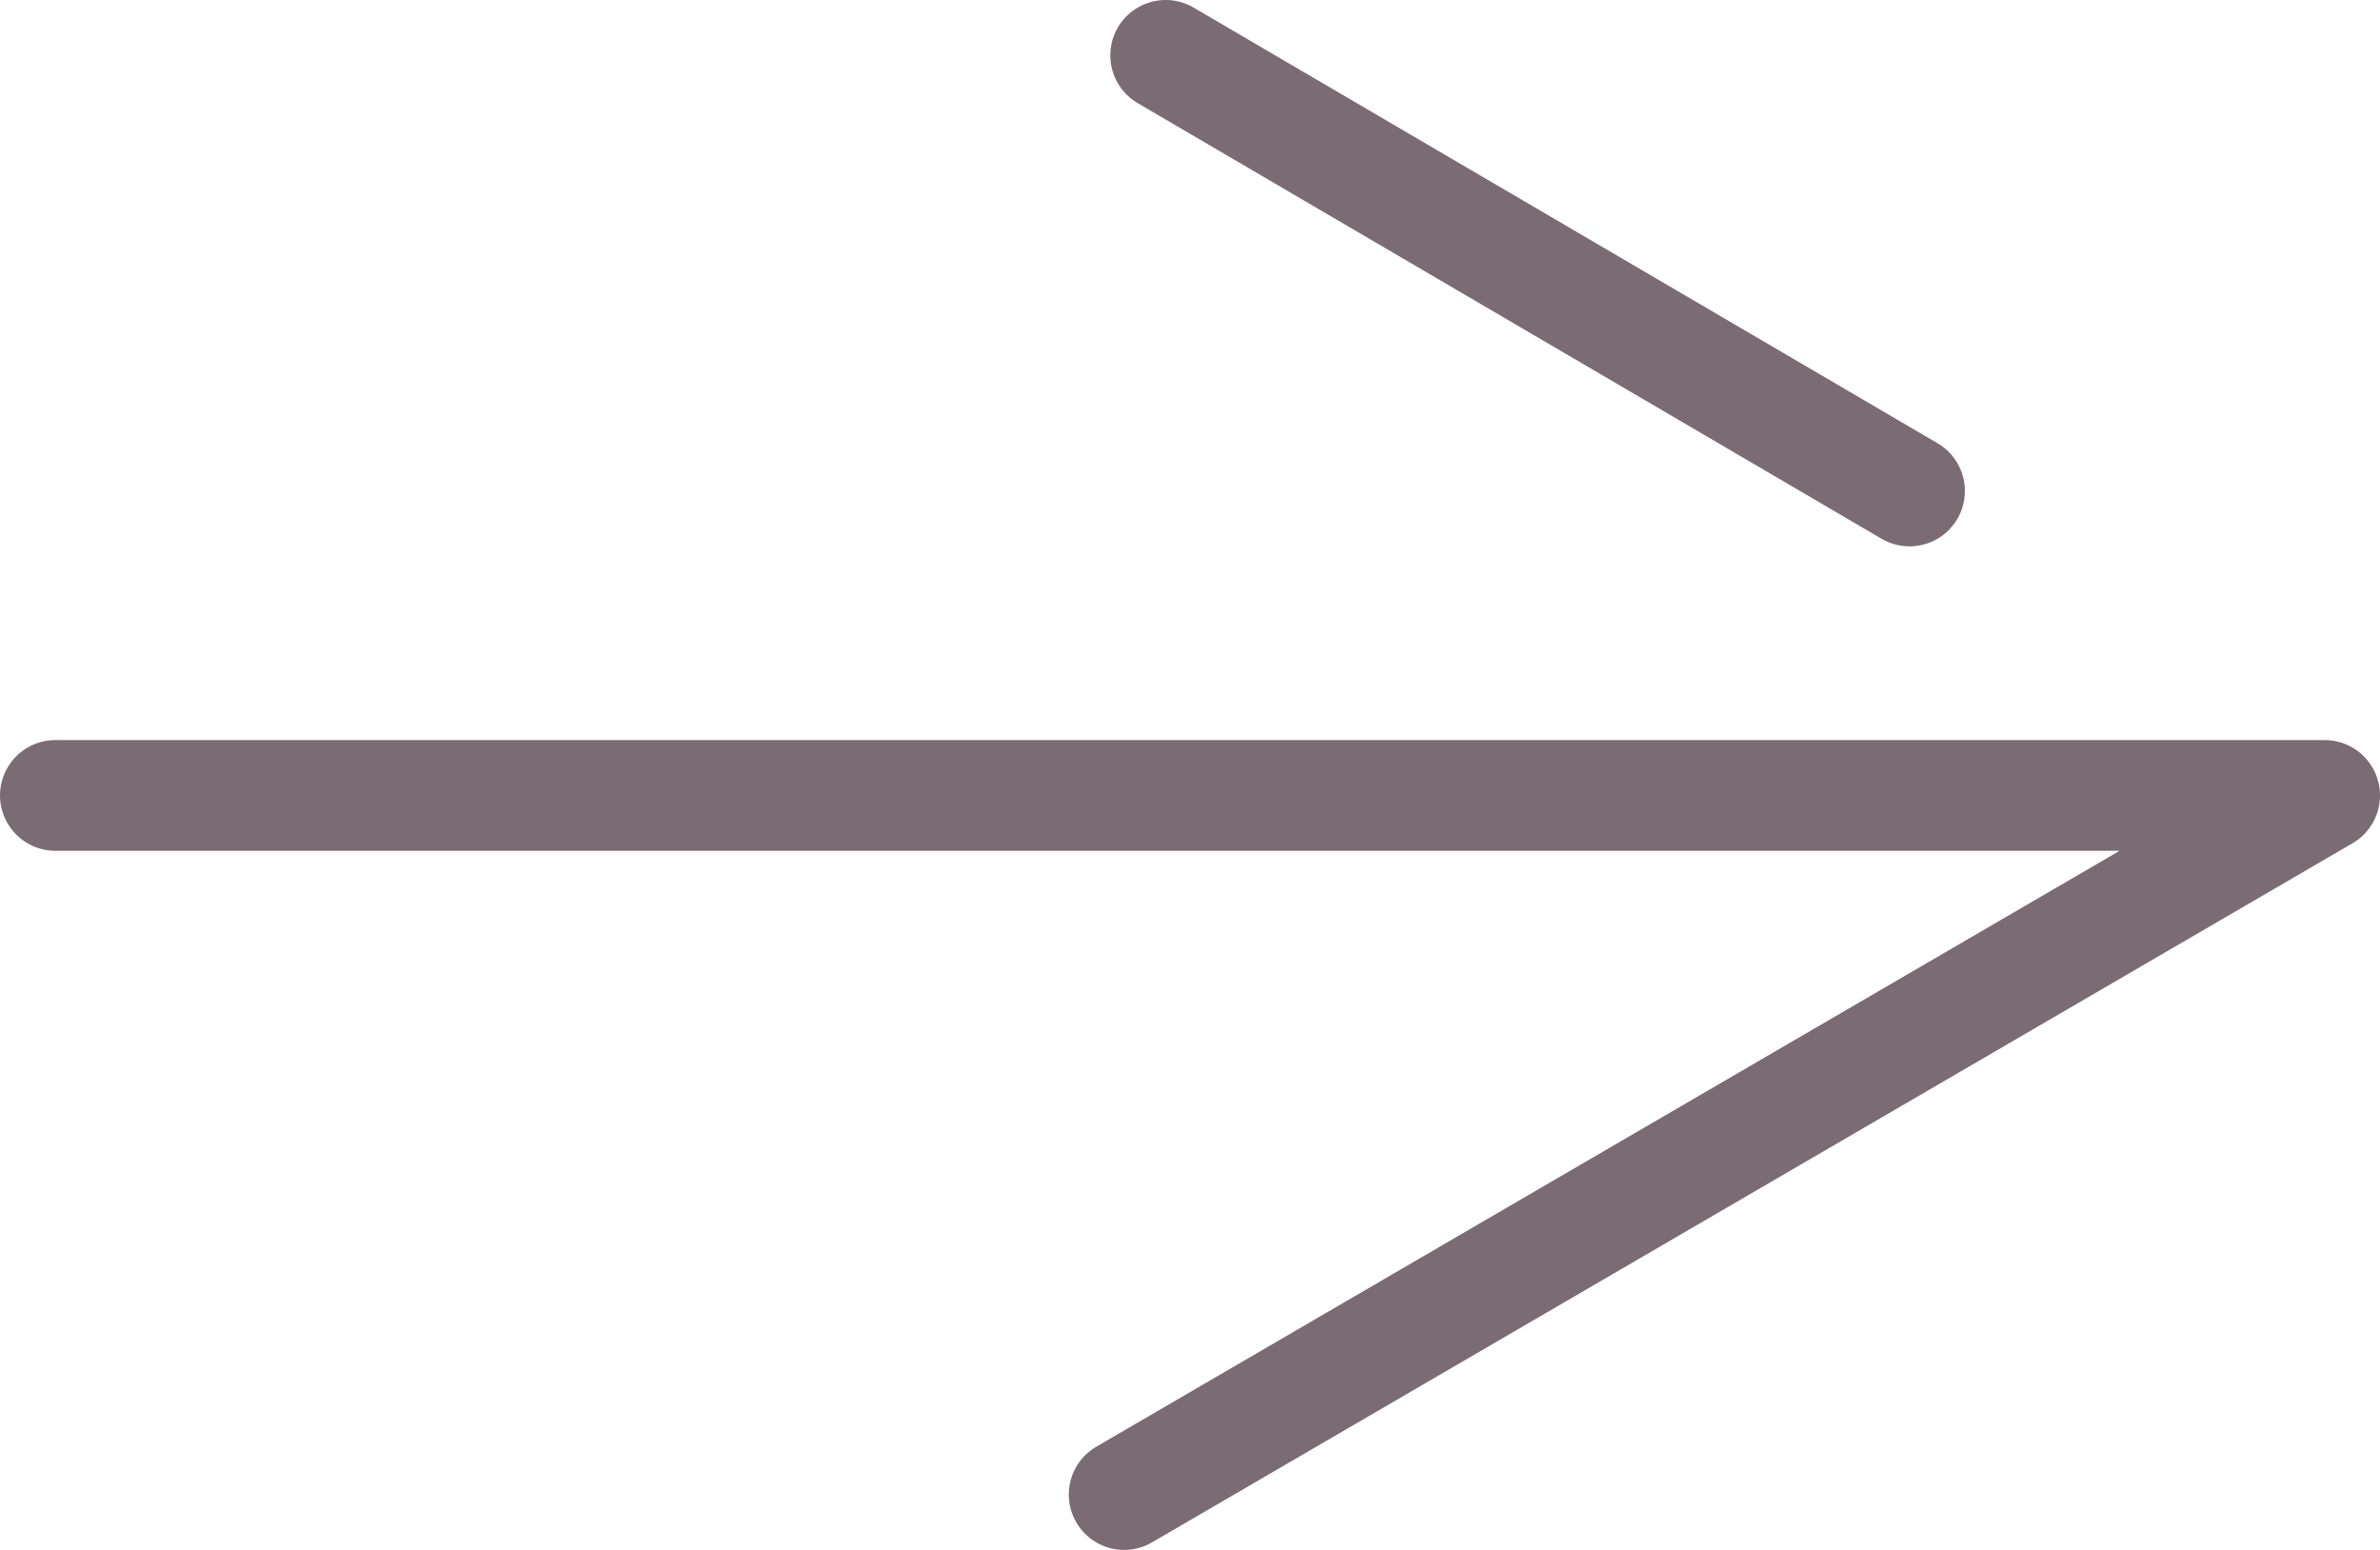 <?xml version="1.0" encoding="UTF-8"?><svg id="_レイヤー_2" xmlns="http://www.w3.org/2000/svg" viewBox="0 0 43 28"><defs><style>.cls-1{fill:none;stroke:#7b6b72;stroke-linecap:round;stroke-linejoin:round;stroke-width:2px;}</style></defs><g id="_レイヤー_1-2"><polyline class="cls-1" points="1 14.37 42 14.37 20.31 27"/><line class="cls-1" x1="21.06" y1="1" x2="34.5" y2="8.87"/></g></svg>